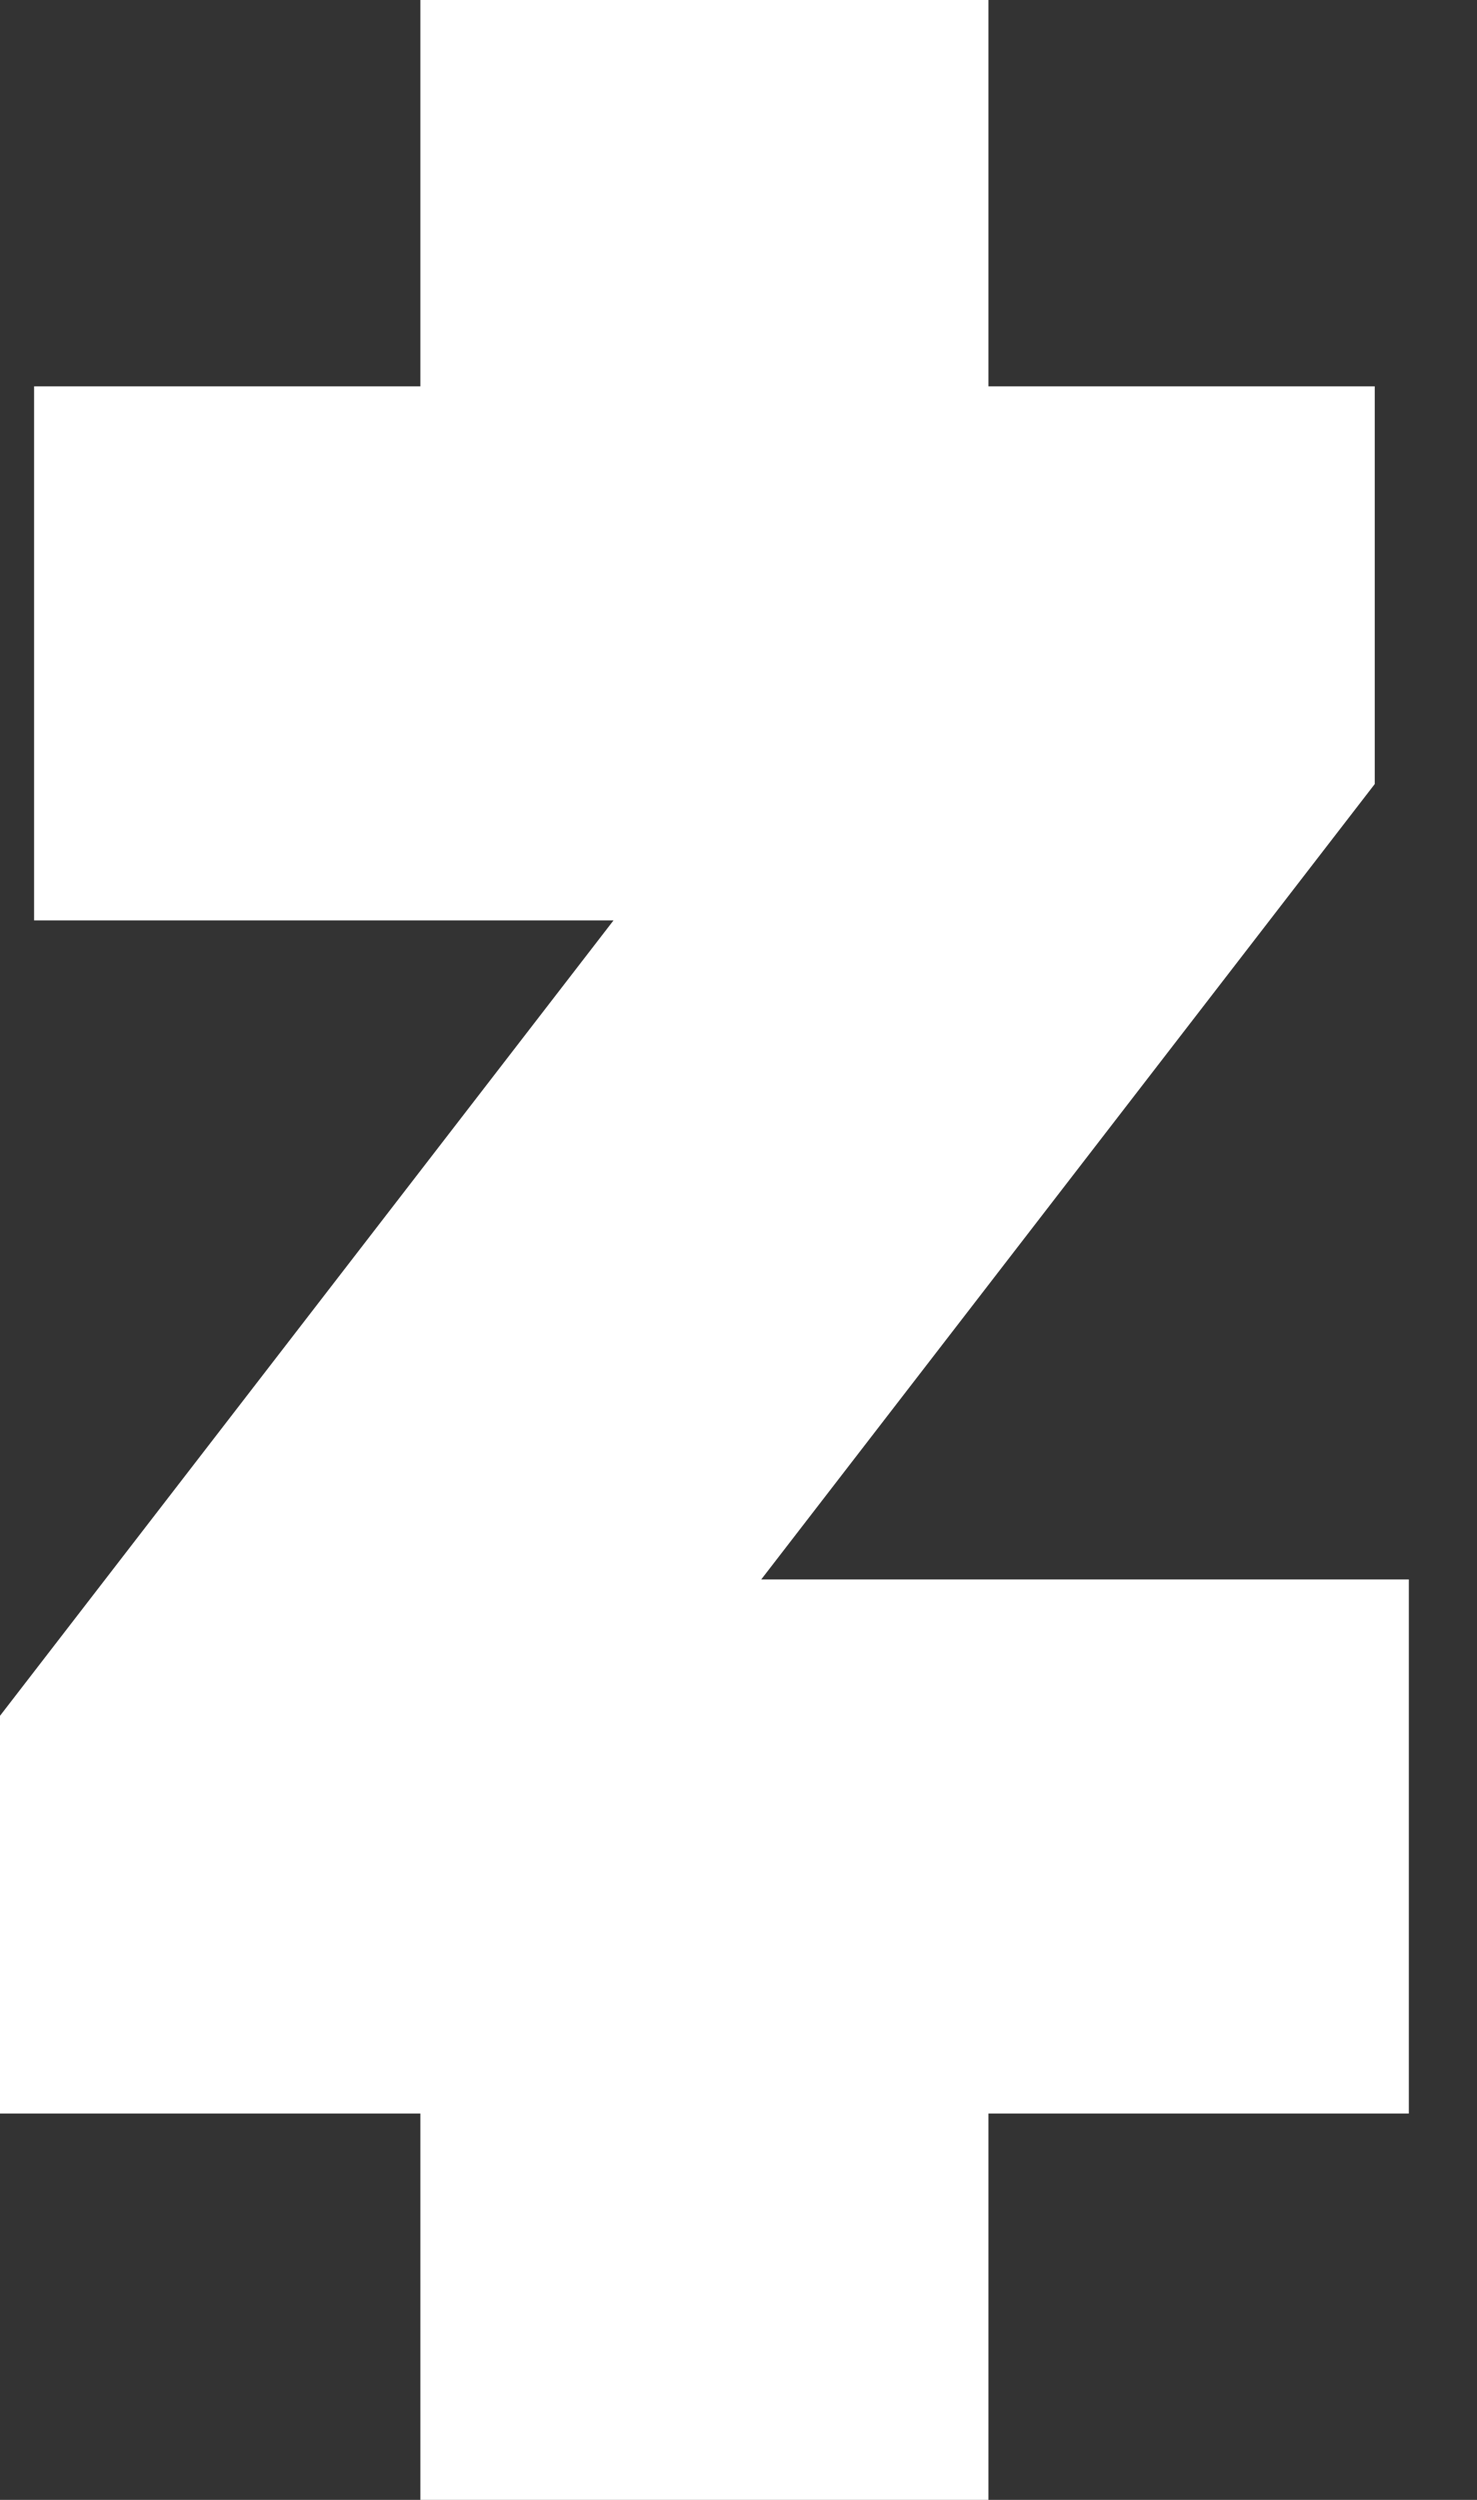 <?xml version="1.0" encoding="utf-8"?>
<!-- Generator: Adobe Illustrator 26.0.3, SVG Export Plug-In . SVG Version: 6.00 Build 0)  -->
<svg version="1.1" id="Layer_1" xmlns="http://www.w3.org/2000/svg" xmlns:xlink="http://www.w3.org/1999/xlink" x="0px" y="0px"
	 width="13px" height="22px" viewBox="0 0 13 22" style="enable-background:new 0 0 13 22;" xml:space="preserve">
<rect x="0" y="0" width="13" height="22" fill="#333333" stroke="none"/>
<style type="text/css">
	.st0{fill:#FFFFFF;}
</style>
<polygon class="st0" points="6.7,13.9 12.1,6.9 12.1,3.4 8.7,3.4 8.7,0 3.7,0 3.7,3.4 0.3,3.4 0.3,8.1 5.4,8.1 0,15.1 0,18.6 
	3.7,18.6 3.7,22 8.7,22 8.7,18.6 12.4,18.6 12.4,13.9 "/>
</svg>

